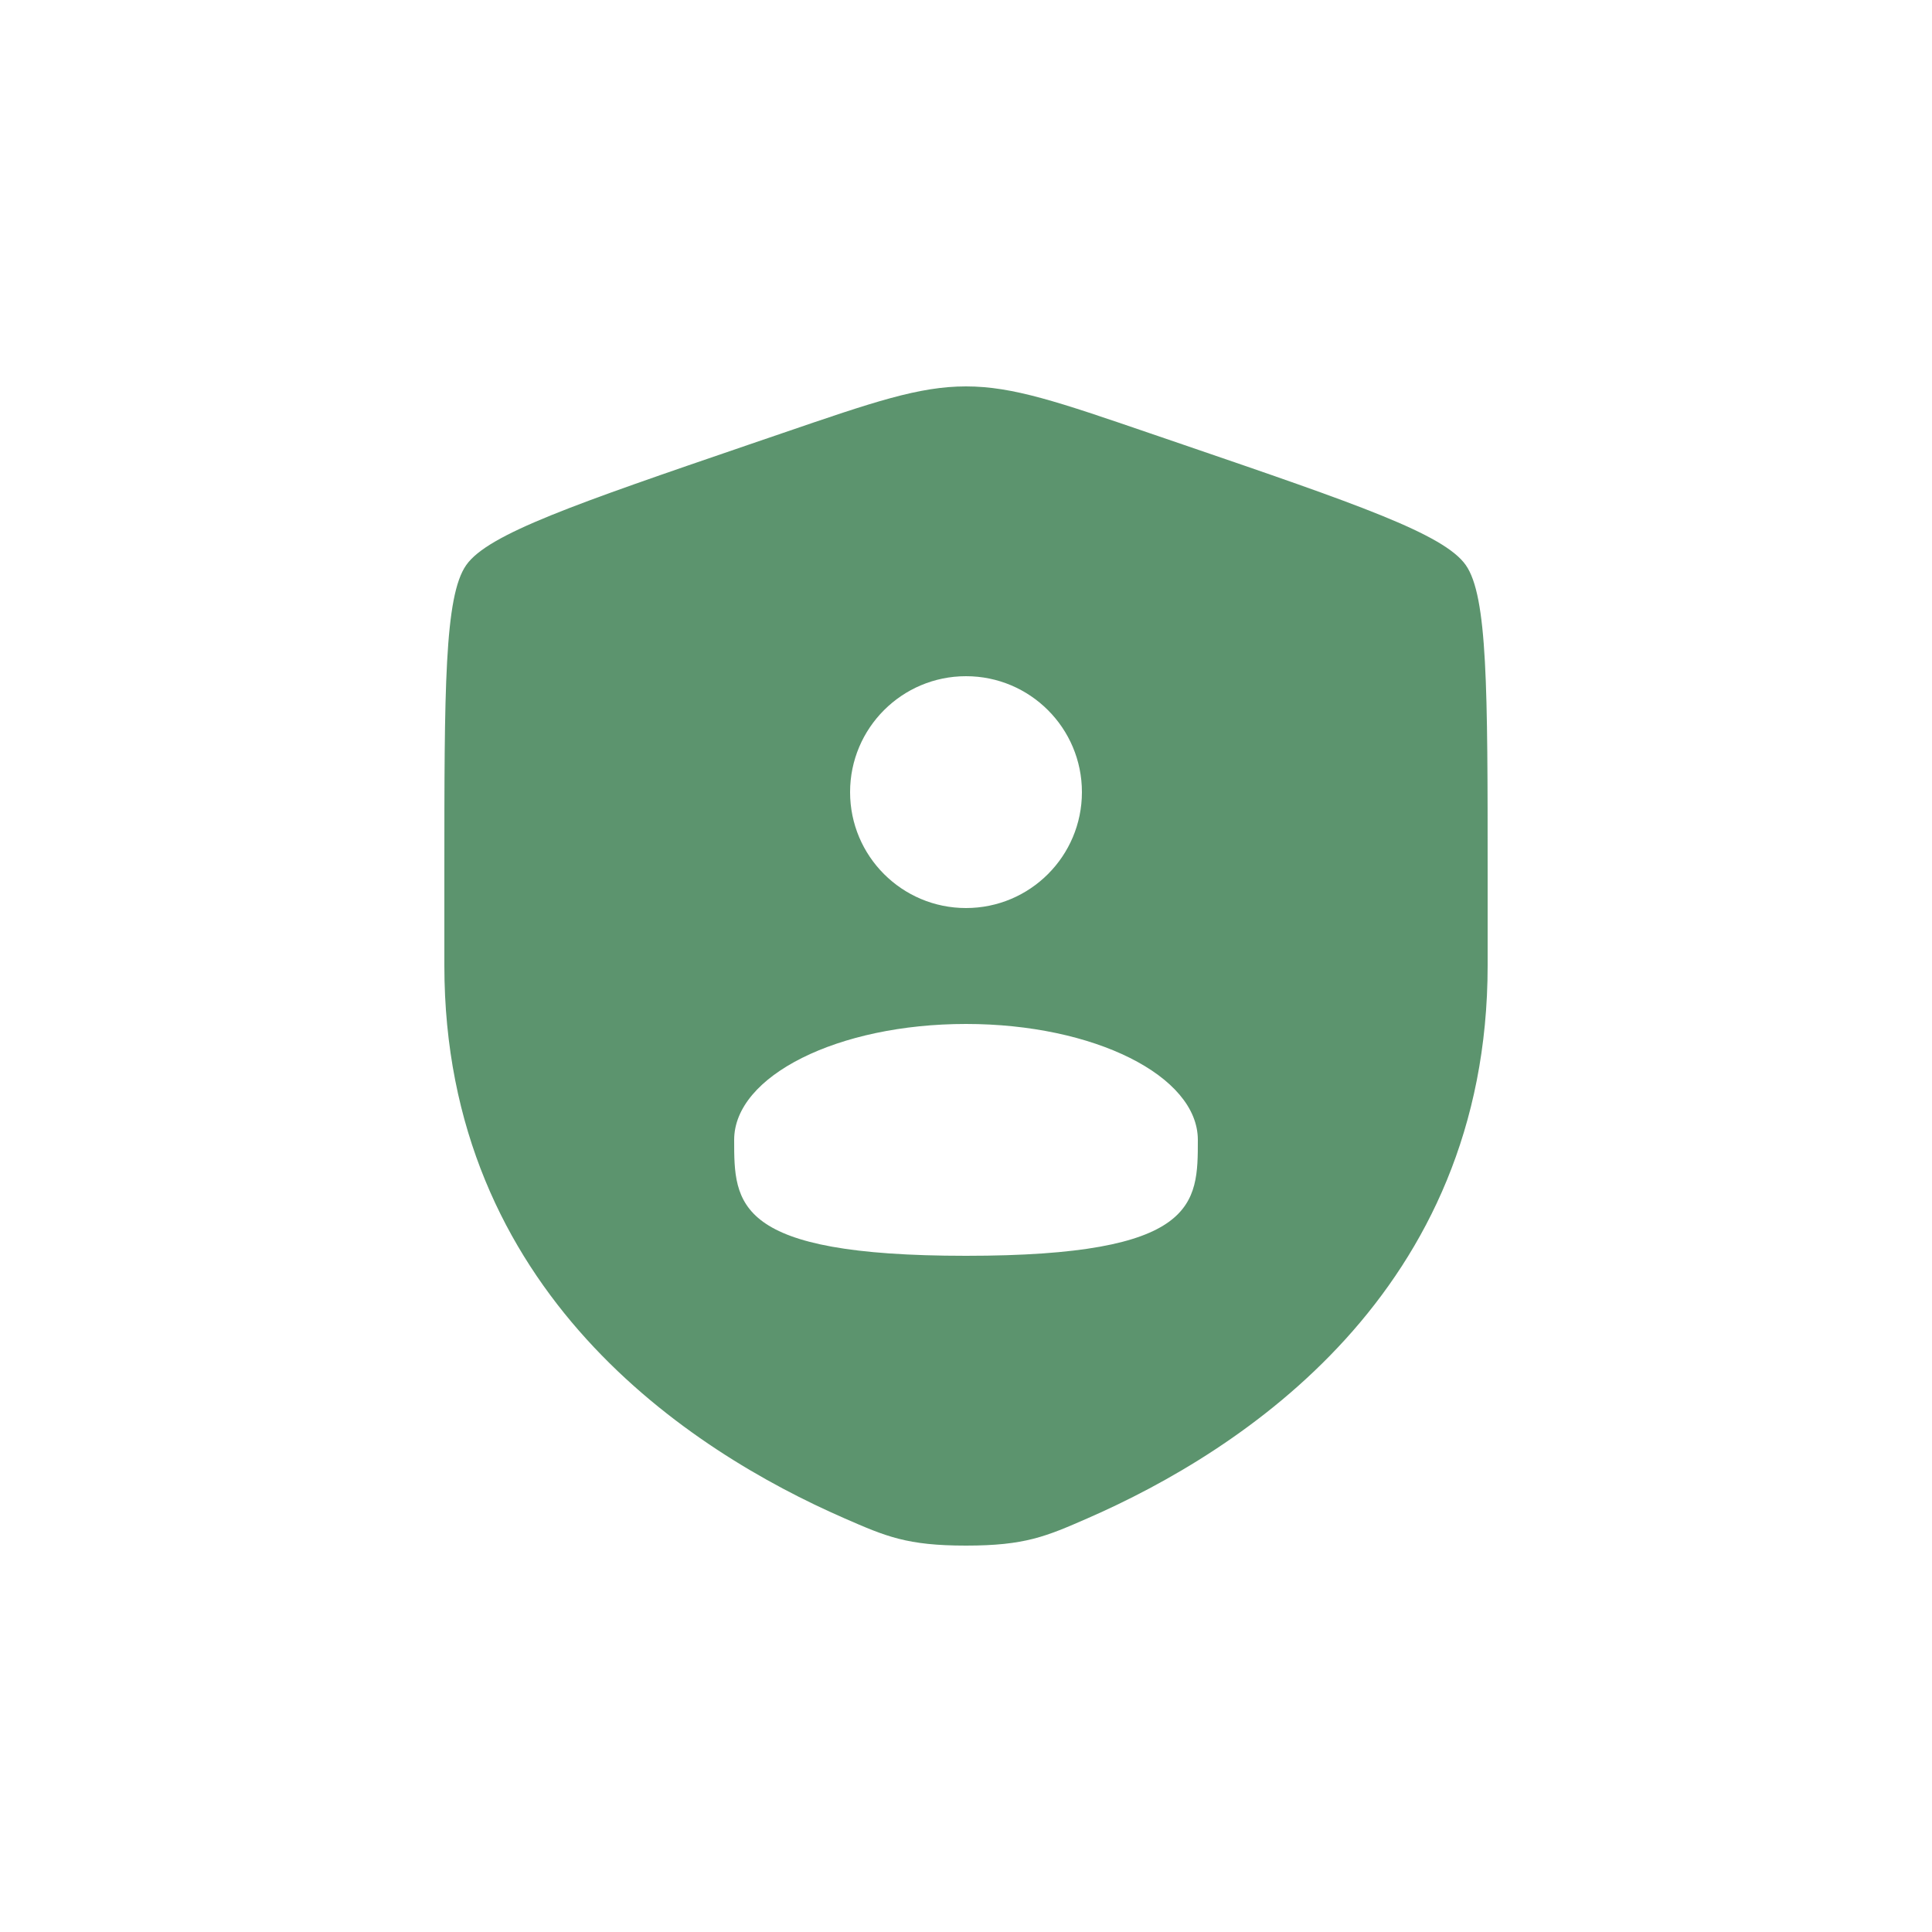 <svg width="50" xmlns="http://www.w3.org/2000/svg" height="50" id="screenshot-021ee552-c07f-80b7-8006-887386f5510f" viewBox="0 0 50 50" xmlns:xlink="http://www.w3.org/1999/xlink" fill="none" version="1.1"><g id="shape-021ee552-c07f-80b7-8006-887386f5510f"><g class="frame-container-wrapper"><g class="frame-container-blur"><g class="frame-container-shadows"><g fill="none"><g class="fills" id="fills-021ee552-c07f-80b7-8006-887386f5510f"><rect rx="0" ry="0" x="0" y="0" width="50" height="50" transform="matrix(1, 0, 0, 1, 0, 0)" class="frame-background"/></g><g class="frame-children"><g id="shape-021ee552-c07f-80b7-8006-887376675c38"><g class="fills" id="fills-021ee552-c07f-80b7-8006-887376675c38"><path d="M11.5,22.625C11.5,17.829,11.5,15.43,12.066,14.624C12.633,13.817,14.887,13.045,19.397,11.501L20.257,11.207C22.608,10.402,23.783,10,25,10C26.217,10,27.392,10.402,29.743,11.207L30.603,11.501C35.113,13.045,37.367,13.817,37.934,14.624C38.5,15.43,38.5,17.829,38.5,22.625L38.5,24.987C38.5,33.444,32.141,37.548,28.152,39.291C27.07,39.764,26.529,40,25,40C23.471,40,22.93,39.764,21.848,39.291C17.858,37.548,11.5,33.444,11.5,24.987L11.5,22.625ZM28,20.5C28,22.157,26.657,23.5,25,23.5C23.343,23.5,22,22.157,22,20.5C22,18.843,23.343,17.5,25,17.5C26.657,17.5,28,18.843,28,20.5ZM25,32.5C31,32.5,31,31.157,31,29.5C31,27.843,28.314,26.5,25,26.5C21.686,26.5,19,27.843,19,29.5C19,31.157,19,32.5,25,32.5Z" fill-rule="evenodd" clip-rule="evenodd" style="fill: #5c946e;"/></g></g></g></g></g></g></g></g></svg>